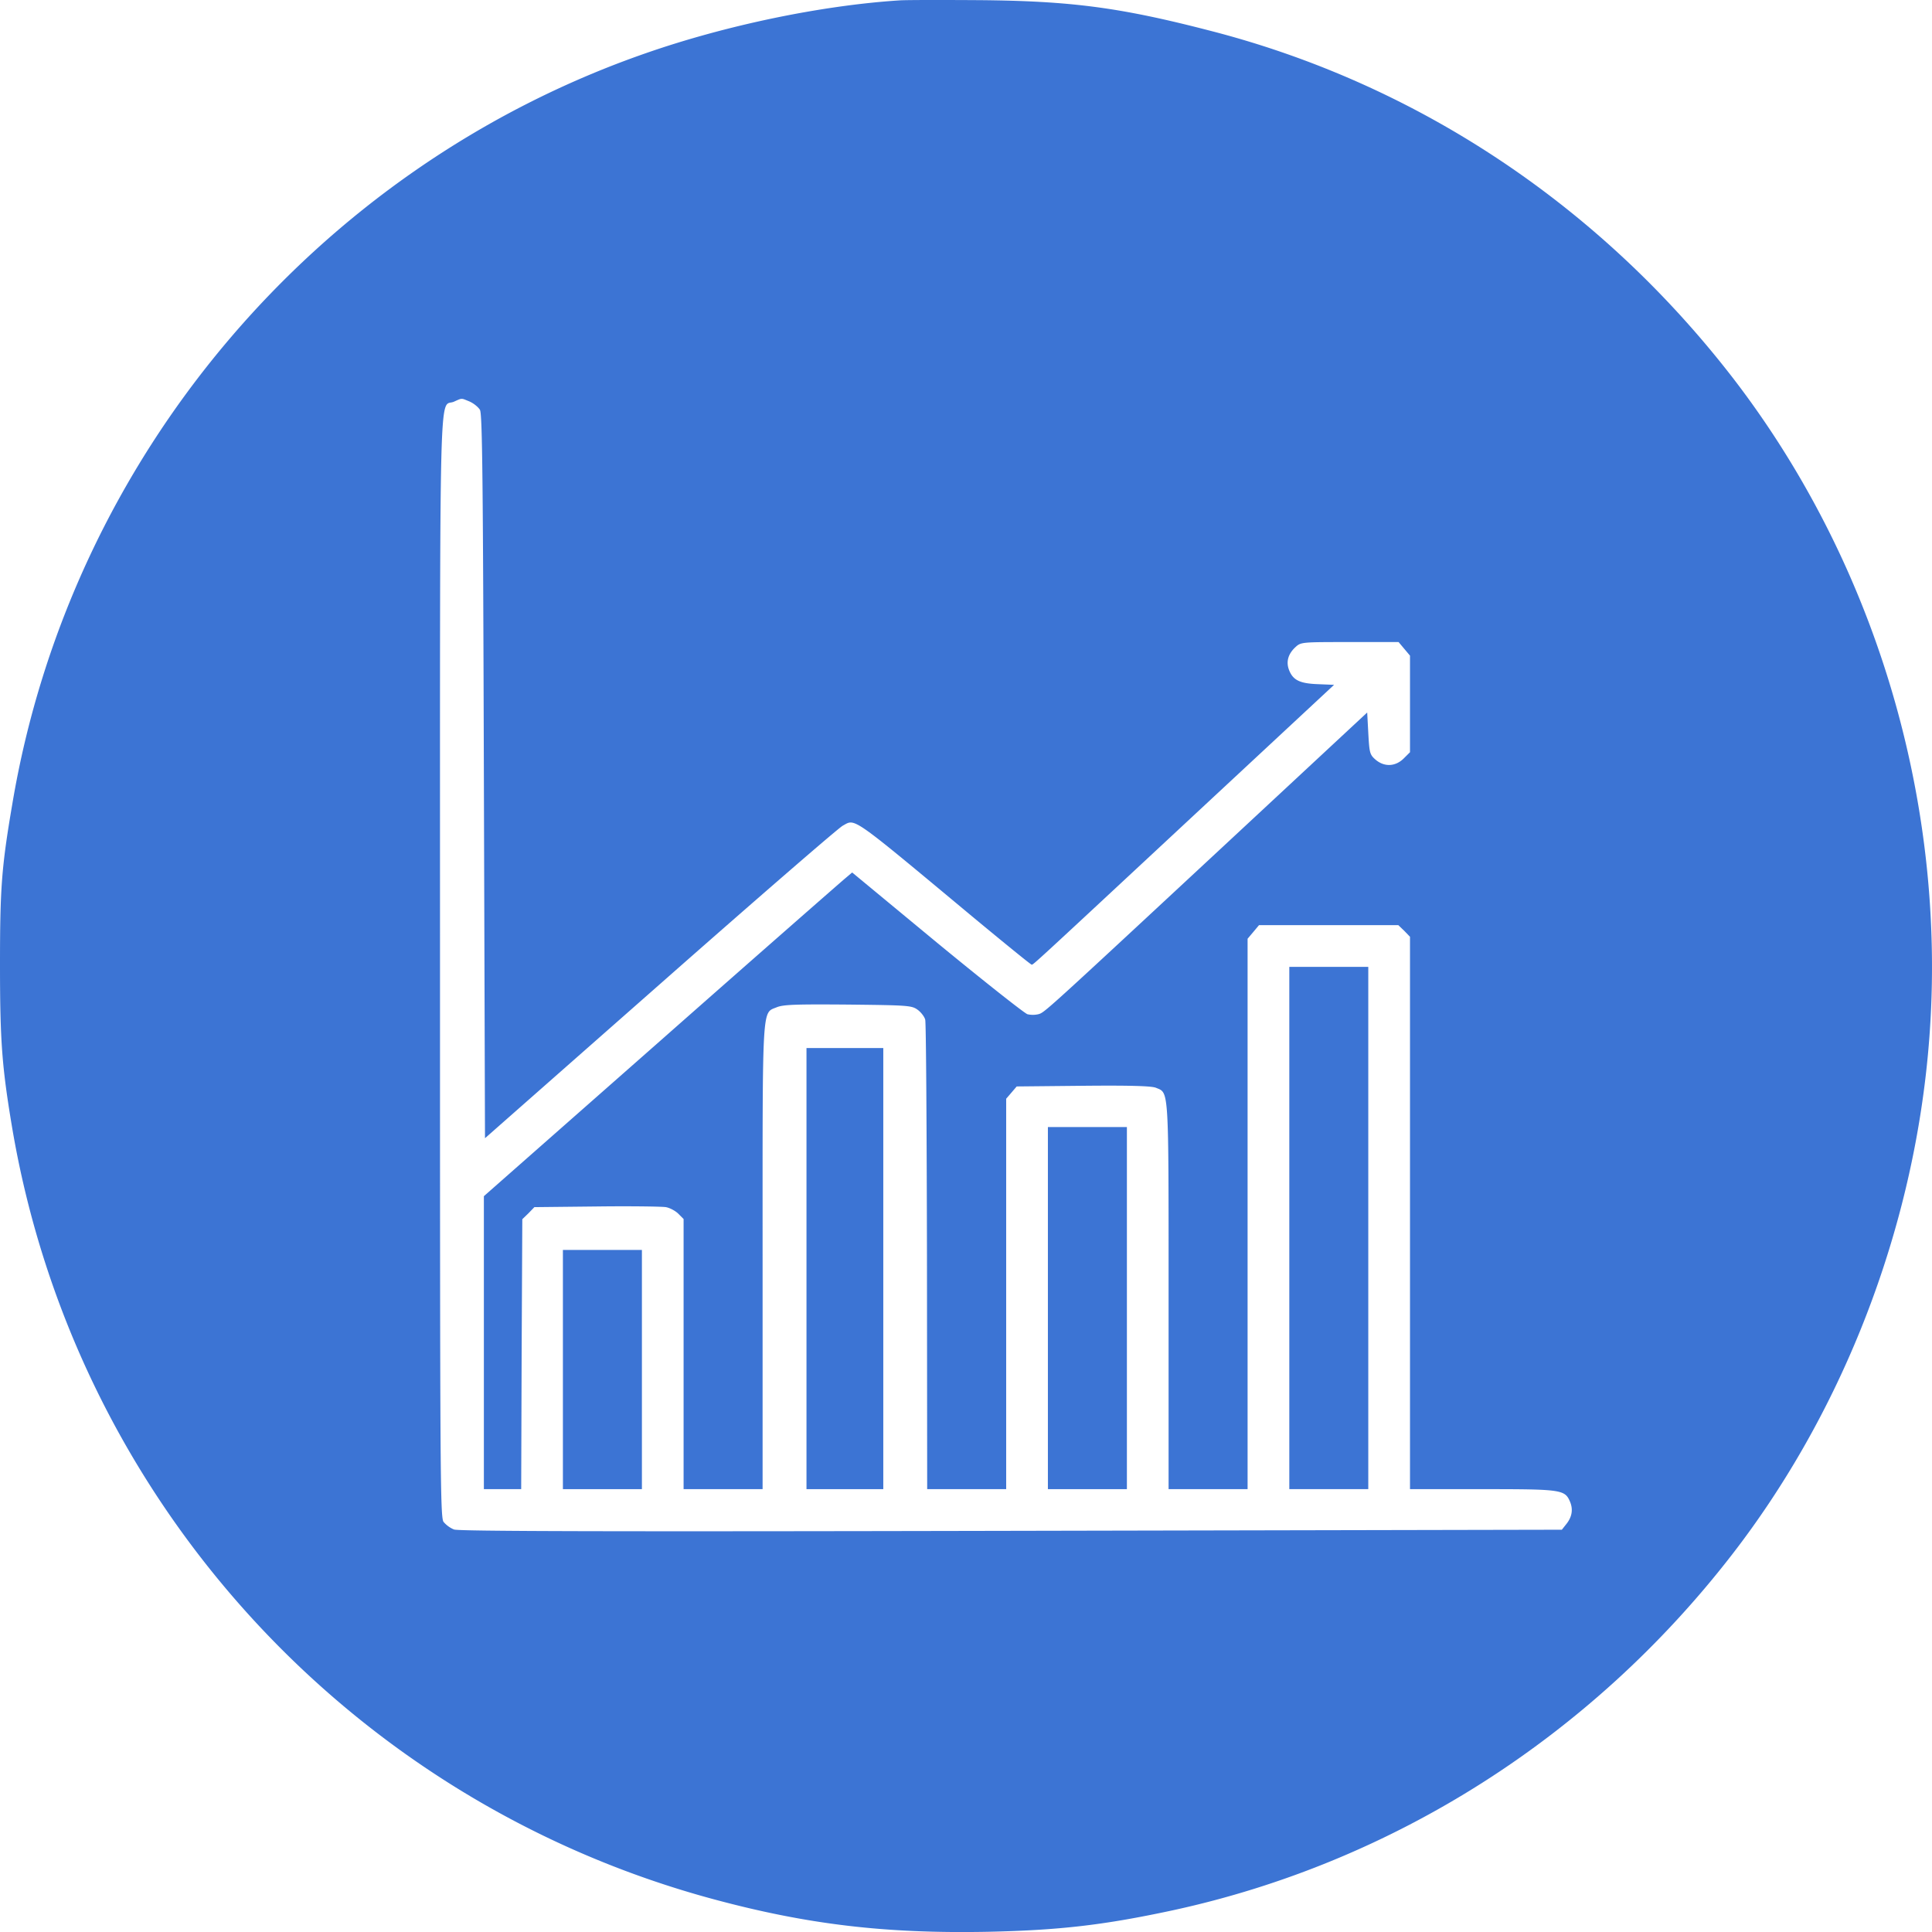 <svg xmlns="http://www.w3.org/2000/svg" width="64" height="64" class="h-8 overflow-hidden md:h-9"><path fill="rgba(60, 116, 212)" d="M29.806.012c-2.596.167-5.743.822-8.397 1.745C10.447 5.559 2.326 15.184.407 26.64.051 28.727 0 29.425 0 31.955s.065 3.388.4 5.387c2.079 12.315 11.173 22.325 23.248 25.575 3.104.836 5.685 1.14 9.066 1.076 2.406-.051 3.874-.226 6.142-.713 7.3-1.585 13.85-5.75 18.516-11.777 3.468-4.478 5.736-10.076 6.412-15.804.974-8.208-1.381-16.713-6.412-23.22-4.405-5.684-10.439-9.697-17.265-11.456-2.973-.771-4.595-.99-7.648-1.018-1.221-.008-2.413-.008-2.653.007m-14.249 13.29c.131.057.284.18.342.275.08.138.102 2.363.13 12.148l.037 11.98 5.801-5.11c3.192-2.814 5.91-5.169 6.049-5.242.428-.232.21-.392 4.303 3.017 1.054.873 1.927 1.585 1.956 1.585.058 0-.044.095 5.408-4.98l4.61-4.289-.531-.022c-.596-.021-.822-.13-.953-.45-.116-.277-.043-.546.197-.77.189-.175.196-.175 1.81-.175h1.614l.189.225.189.225v3.199l-.211.21c-.276.27-.64.284-.93.037-.19-.167-.204-.218-.24-.872l-.037-.69-4.58 4.26c-6.194 5.757-6.106 5.677-6.317 5.735a.8.8 0 0 1-.356 0c-.088-.022-1.432-1.083-2.988-2.363l-2.82-2.333-.24.203c-.132.11-2.88 2.516-6.1 5.358l-5.86 5.162v9.705h1.236l.015-4.471.022-4.471.203-.196.197-.204 2.057-.022c1.127-.014 2.159 0 2.297.022.131.022.32.124.414.218l.175.175v8.949h2.617v-7.67c0-8.527-.029-8.084.473-8.295.218-.087.625-.101 2.362-.087 2 .022 2.108.03 2.305.175.109.08.225.232.247.327.029.094.05 3.635.058 7.858l.007 7.692h2.617V36.397l.175-.204.174-.203 2.203-.022c1.57-.015 2.26.007 2.406.065.437.182.422-.101.422 6.9v6.397h2.617V31.097l.19-.225.188-.225h4.616l.197.189.189.196V49.33h2.399c2.646 0 2.733.014 2.907.428.102.255.059.502-.138.742l-.138.174-18.24.037c-13.586.029-18.29.014-18.457-.044a.9.9 0 0 1-.349-.254c-.11-.16-.116-1.665-.116-18.37 0-20.123-.037-18.524.458-18.735.29-.13.232-.123.523-.007" style="fill:#3c74d4;fill-opacity:1;stroke-width:.007"/><path fill="rgba(60, 116, 212)" d="M42.71 40.679v8.65h2.616V32.029H42.71zm-15.994 1.345v7.306h2.544V34.718h-2.544zm7.997 1.308v5.998h2.617V37.335h-2.617Zm-16.066 2.036v3.962h2.617v-7.924h-2.617z" style="fill:#3c74d4;fill-opacity:1;stroke-width:.007"/></svg>